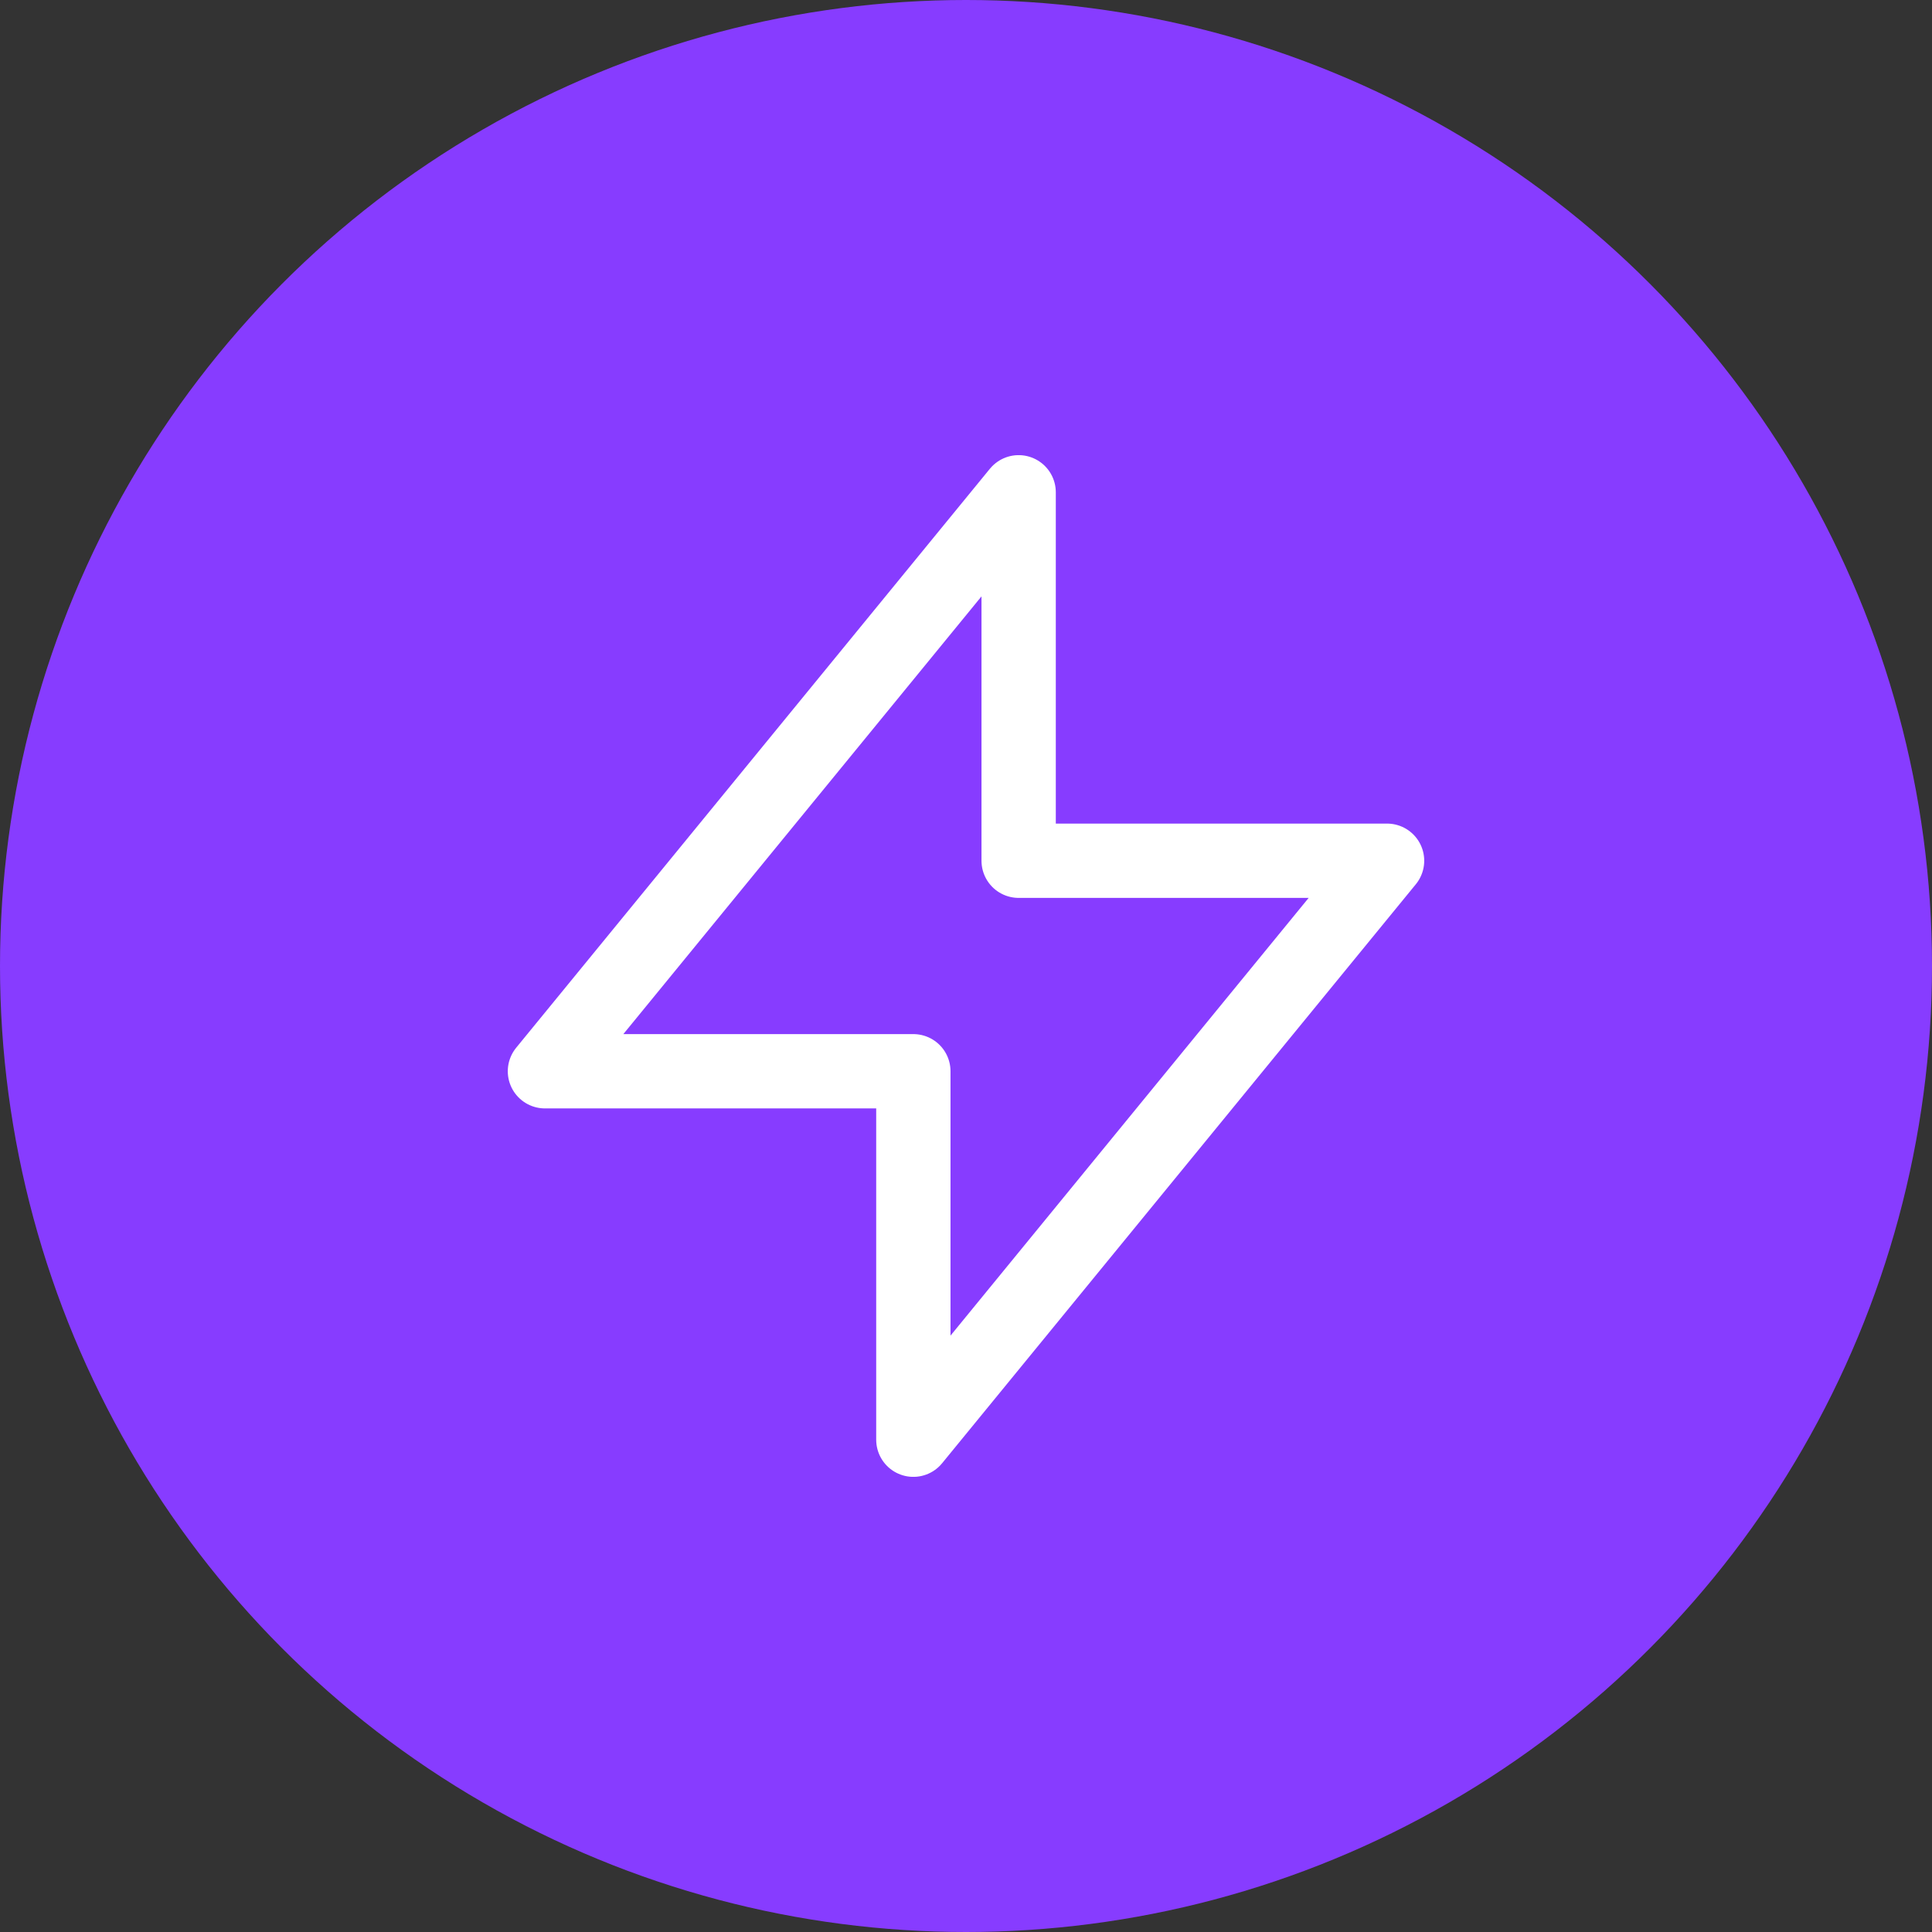 <svg xmlns="http://www.w3.org/2000/svg" fill="none" viewBox="0 0 52 52" height="52" width="52">
<rect x="0" y="0" width="52" height="52" fill="#333333" stroke="none"/>
<circle fill="#873CFF" r="26" cy="26" cx="26"></circle>
<path stroke-linejoin="round" stroke-linecap="round" stroke-width="2" stroke="white" d="M27.417 13.25V23.167H37.333L24.583 38.75V28.833H14.667L27.417 13.25Z"></path>
</svg>
